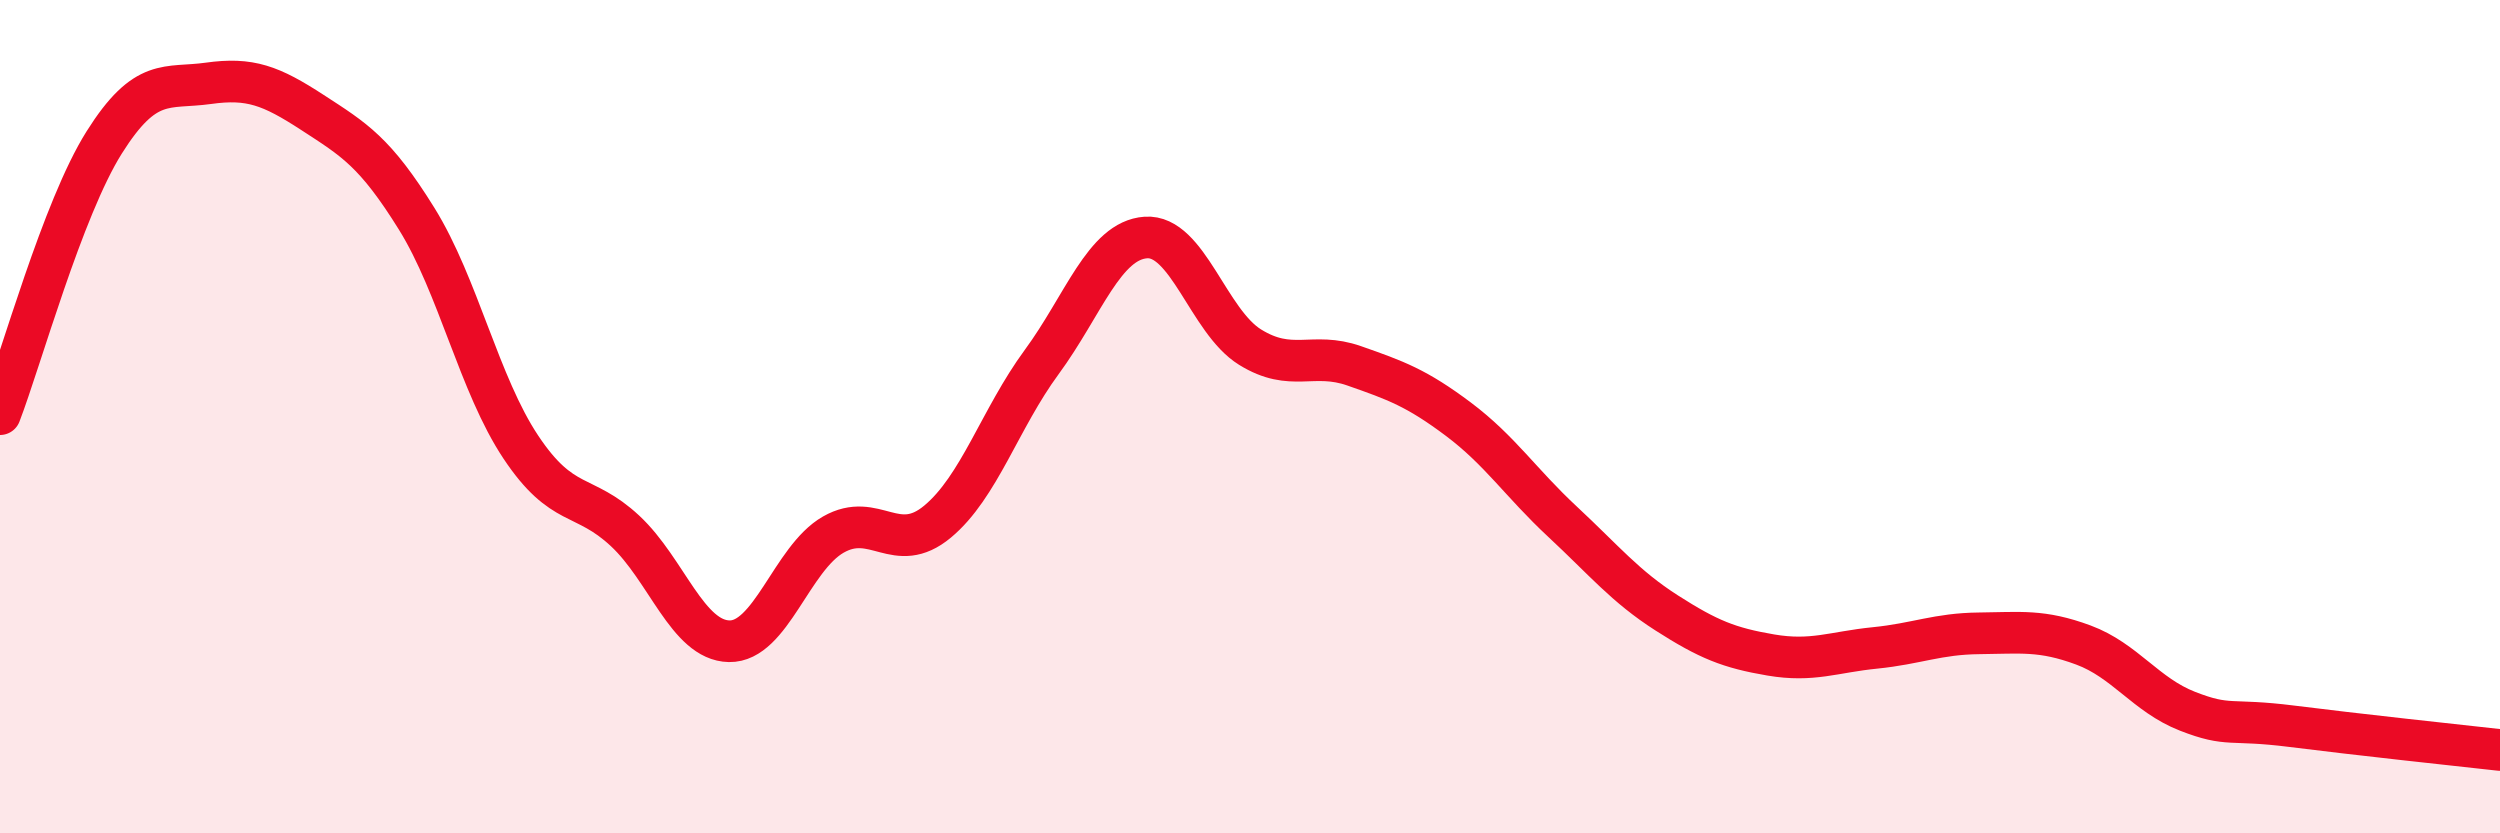
    <svg width="60" height="20" viewBox="0 0 60 20" xmlns="http://www.w3.org/2000/svg">
      <path
        d="M 0,9.94 C 0.5,8.64 1.5,5.01 2.5,3.42 C 3.5,1.83 4,2.14 5,2 C 6,1.86 6.5,2.05 7.5,2.7 C 8.5,3.35 9,3.64 10,5.25 C 11,6.86 11.5,9.23 12.5,10.73 C 13.5,12.23 14,11.81 15,12.74 C 16,13.67 16.5,15.37 17.5,15.39 C 18.5,15.41 19,13.4 20,12.83 C 21,12.26 21.5,13.35 22.5,12.52 C 23.5,11.69 24,10.05 25,8.69 C 26,7.33 26.5,5.77 27.5,5.7 C 28.5,5.63 29,7.71 30,8.33 C 31,8.95 31.5,8.43 32.5,8.78 C 33.5,9.13 34,9.31 35,10.06 C 36,10.81 36.5,11.59 37.5,12.52 C 38.5,13.45 39,14.07 40,14.71 C 41,15.35 41.5,15.55 42.5,15.72 C 43.5,15.89 44,15.65 45,15.55 C 46,15.45 46.5,15.21 47.5,15.2 C 48.5,15.19 49,15.11 50,15.48 C 51,15.85 51.5,16.68 52.5,17.07 C 53.5,17.46 53.5,17.24 55,17.43 C 56.5,17.62 59,17.89 60,18L60 20L0 20Z"
        fill="#EB0A25"
        opacity="0.1"
        stroke-linecap="round"
        stroke-linejoin="round"
      />
      <path
        d="M 0,9.94 C 0.5,8.64 1.5,5.01 2.5,3.42 C 3.5,1.83 4,2.14 5,2 C 6,1.86 6.5,2.05 7.5,2.7 C 8.5,3.35 9,3.64 10,5.25 C 11,6.86 11.5,9.23 12.5,10.73 C 13.5,12.23 14,11.81 15,12.74 C 16,13.67 16.5,15.37 17.5,15.39 C 18.5,15.41 19,13.4 20,12.83 C 21,12.26 21.5,13.35 22.5,12.52 C 23.5,11.69 24,10.05 25,8.69 C 26,7.33 26.5,5.77 27.5,5.7 C 28.5,5.63 29,7.71 30,8.33 C 31,8.95 31.5,8.43 32.5,8.78 C 33.5,9.13 34,9.31 35,10.06 C 36,10.81 36.5,11.59 37.5,12.52 C 38.5,13.45 39,14.07 40,14.71 C 41,15.35 41.5,15.55 42.5,15.72 C 43.5,15.89 44,15.65 45,15.55 C 46,15.45 46.5,15.21 47.5,15.2 C 48.5,15.19 49,15.11 50,15.48 C 51,15.85 51.5,16.68 52.5,17.07 C 53.5,17.46 53.5,17.24 55,17.43 C 56.5,17.62 59,17.89 60,18"
        stroke="#EB0A25"
        stroke-width="1"
        fill="none"
        stroke-linecap="round"
        stroke-linejoin="round"
      />
    </svg>
  